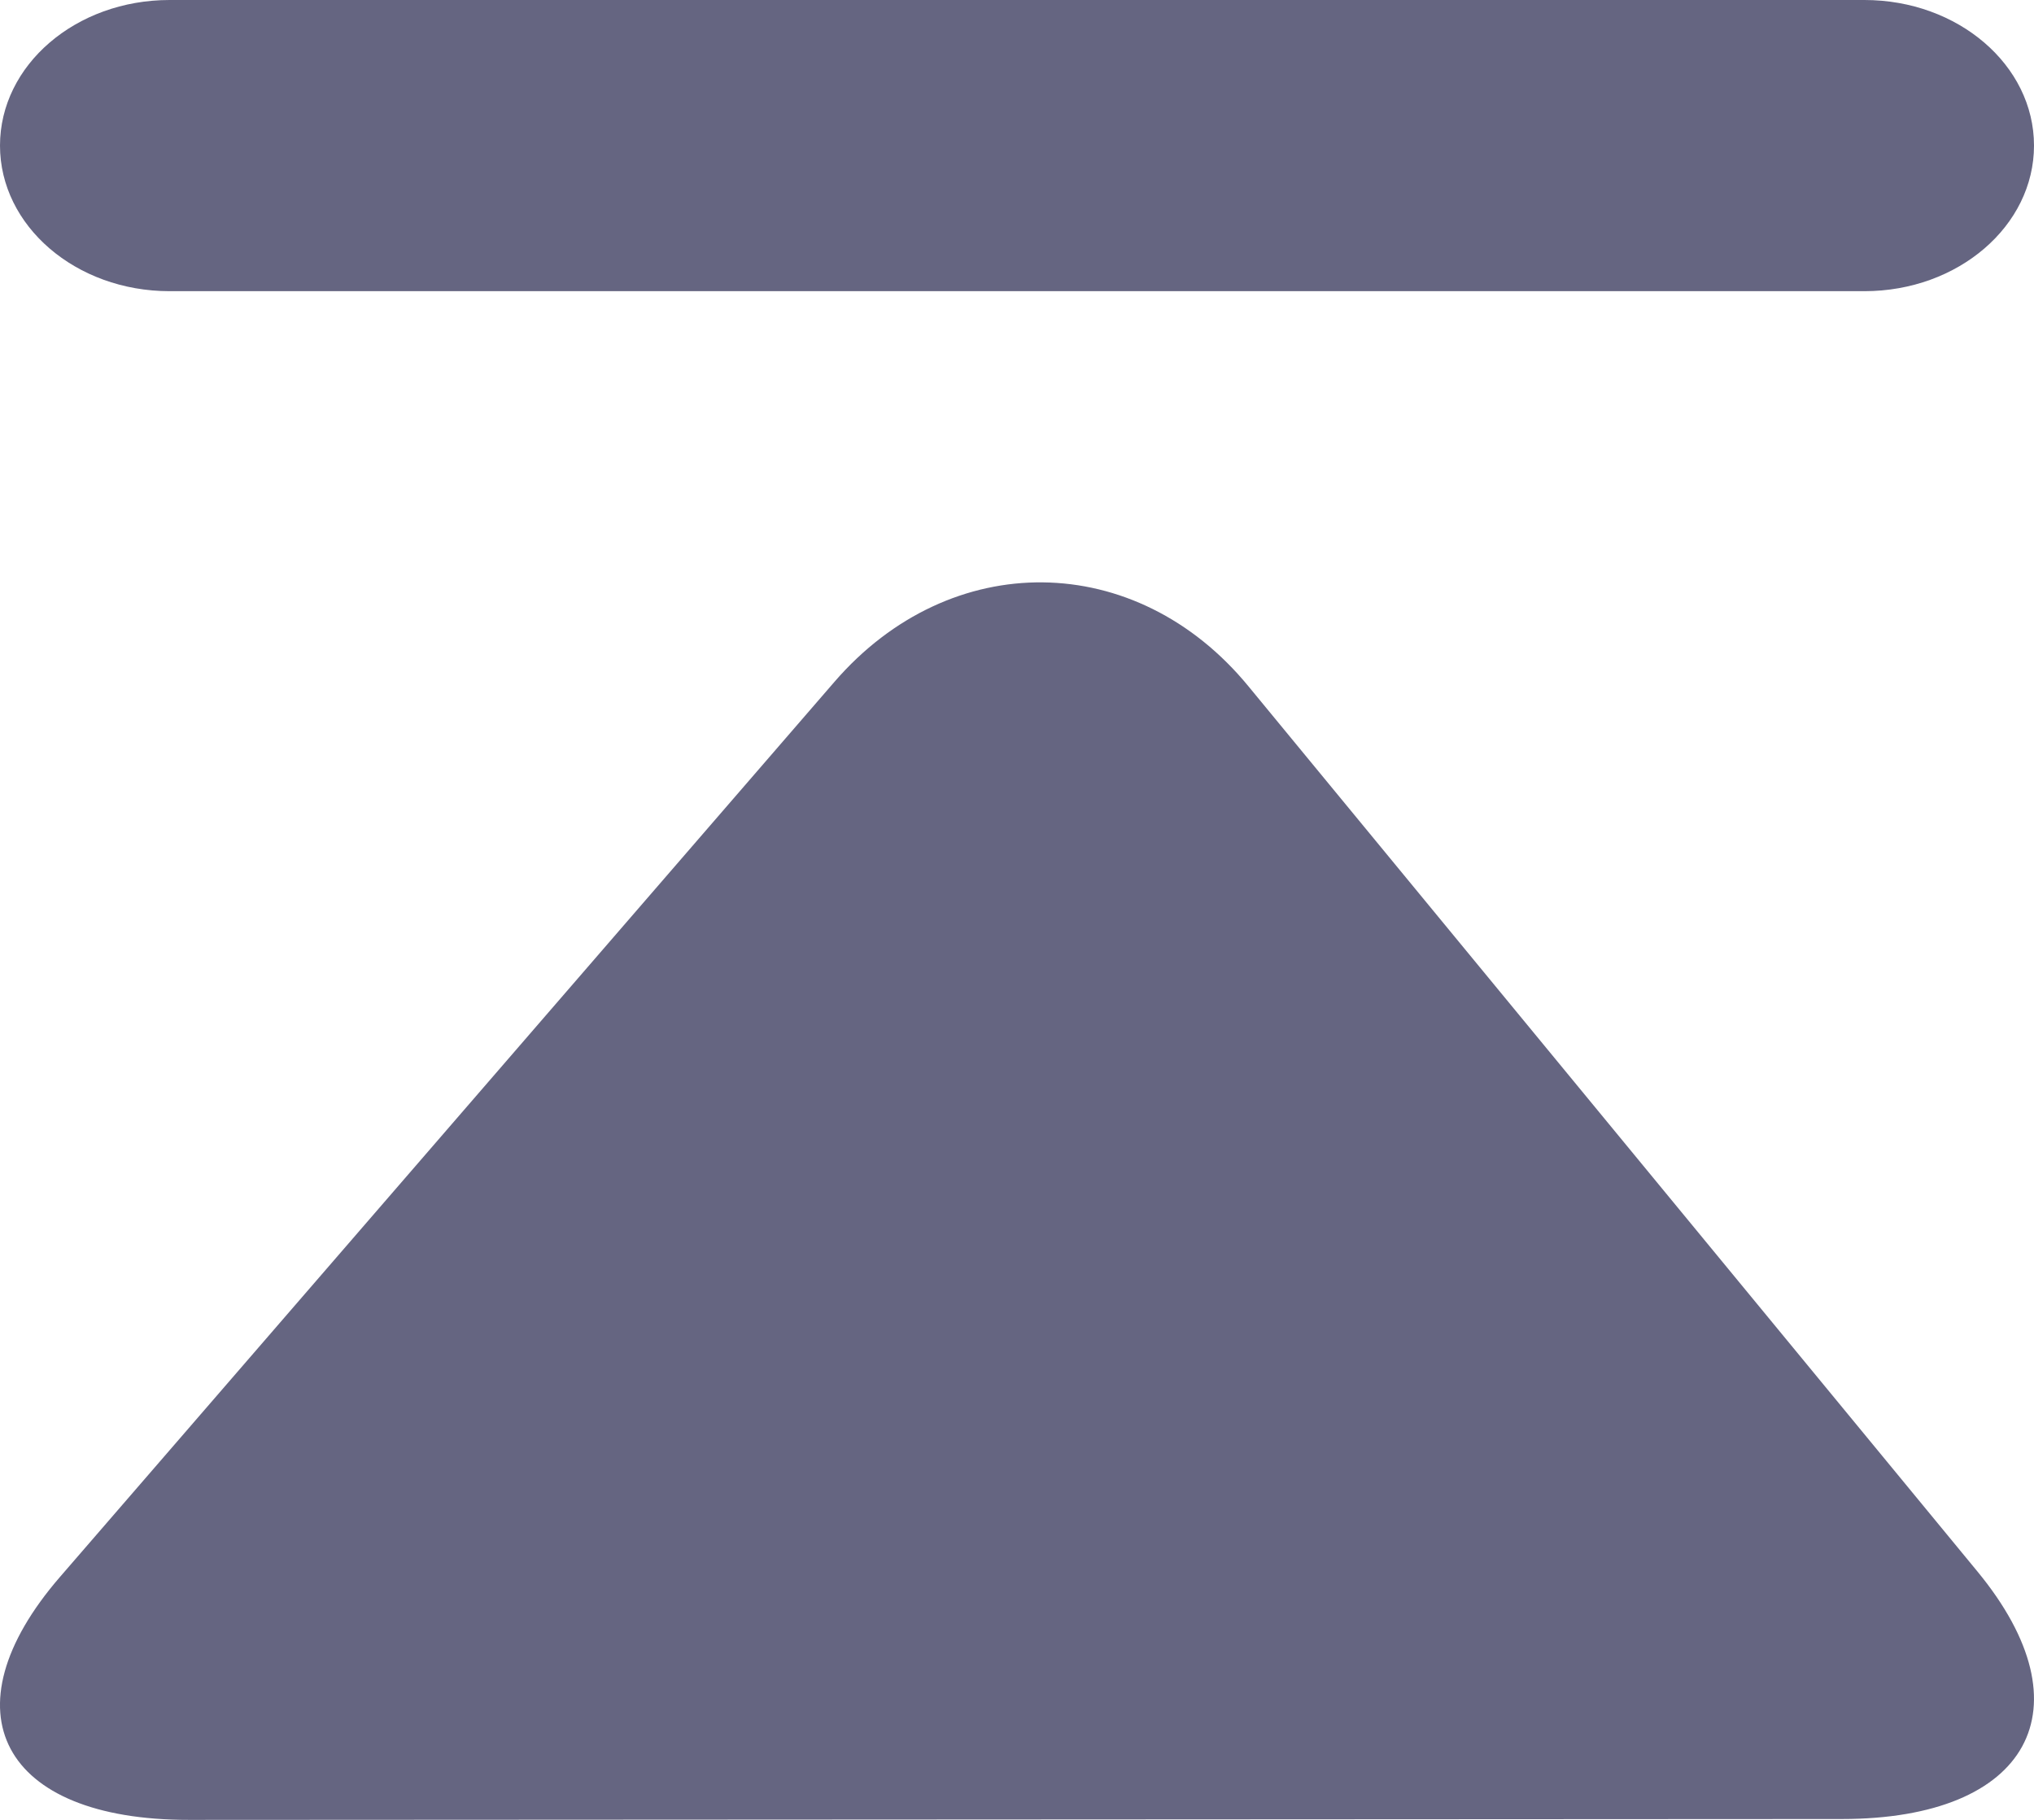 <?xml version="1.0" encoding="UTF-8"?>
<svg width="19px" height="17px" viewBox="0 0 19 17" version="1.1" xmlns="http://www.w3.org/2000/svg" xmlns:xlink="http://www.w3.org/1999/xlink">
    <!-- Generator: Sketch 63.1 (92452) - https://sketch.com -->
    <title>icon_backtop</title>
    <desc>Created with Sketch.</desc>
    <g id="页面-1" stroke="none" stroke-width="1" fill="none" fill-rule="evenodd">
        <g id="再担保-首页0725" transform="translate(-1381, -1769)" fill="#656581" fill-rule="nonzero">
            <g id="侧边悬浮" transform="translate(1350, 1507)">
                <g id="编组-13" transform="translate(0, 240)">
                    <g id="icon_backtop" transform="translate(31, 22)">
                        <path d="M0,1.36 C0,0.608 0.708,0 1.584,0 L17.416,0 C18.29,0 19,0.608 19,1.36 C19,2.11 18.292,2.72 17.416,2.72 L1.584,2.72 C0.708,2.72 0,2.11 0,1.36 Z M7.795,6.369 C8.88,5.114 10.612,5.133 11.662,6.411 L18.471,14.679 C19.524,15.956 18.955,16.992 17.206,16.992 L1.765,17 C0.014,17.002 -0.525,15.985 0.56,14.731 L7.795,6.369 L7.795,6.369 Z" id="形状"></path>
                    </g>
                </g>
            </g>
        </g>
    </g>
</svg>